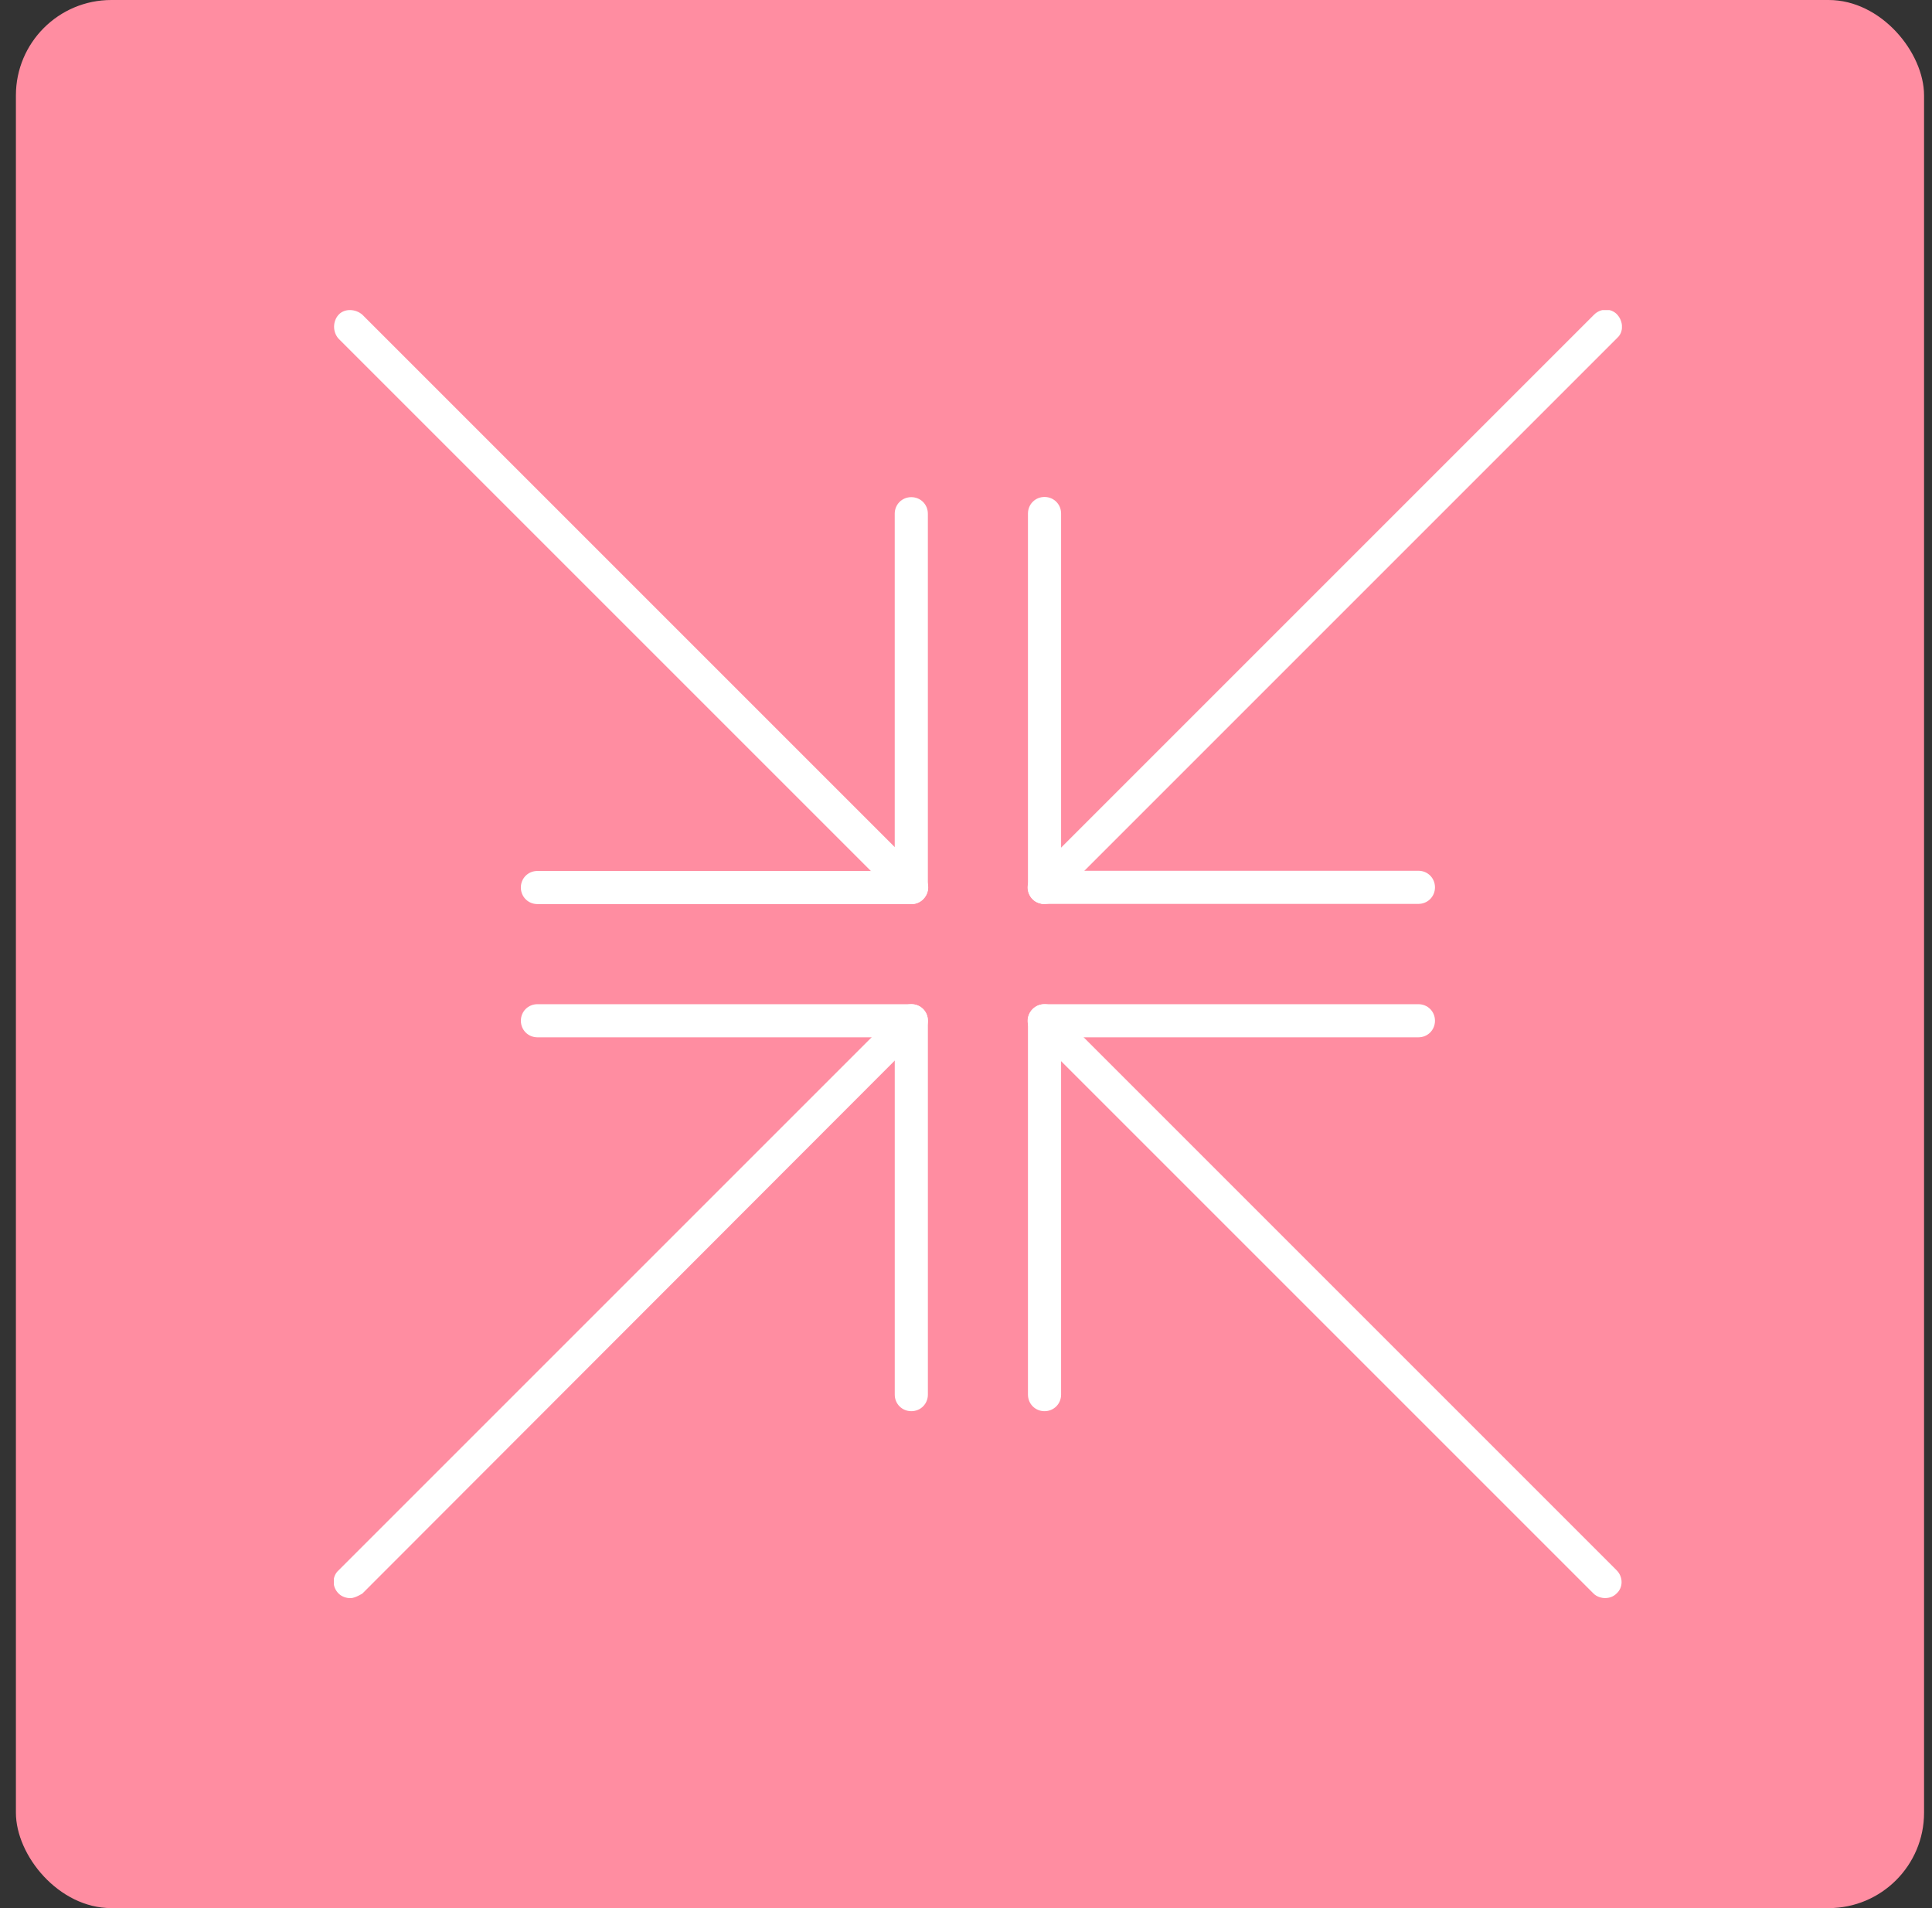 <?xml version="1.0" encoding="utf-8" ?>
<!DOCTYPE svg PUBLIC "-//W3C//DTD SVG 1.1//EN" "http://www.w3.org/Graphics/SVG/1.1/DTD/svg11.dtd">
<svg xmlns="http://www.w3.org/2000/svg" width="81" height="80" viewBox="0 0 81 80" fill="none"><rect x="0" y="0" width="81" height="80" fill="#333333" stroke="none"/><rect x="0.667" width="80" height="80" rx="4" fill="#FF8DA1"/><g clip-path="url('#clip0_3696_12564')"><path d="M43.792 59.166C43.403 59.166 43.098 58.86 43.098 58.471V42.796C43.098 42.407 43.403 42.102 43.792 42.102C44.181 42.102 44.487 42.407 44.487 42.796V58.471C44.487 58.86 44.181 59.166 43.792 59.166Z" fill="white"/><path d="M59.467 43.491H43.792C43.403 43.491 43.098 43.185 43.098 42.796C43.098 42.407 43.403 42.102 43.792 42.102H59.467C59.856 42.102 60.162 42.407 60.162 42.796C60.162 43.185 59.856 43.491 59.467 43.491Z" fill="white"/><path d="M67.305 67.002C67.138 67.002 66.944 66.947 66.805 66.808L43.292 43.296C43.014 43.018 43.014 42.573 43.292 42.323C43.57 42.073 44.015 42.045 44.265 42.323L67.777 65.835C68.055 66.113 68.055 66.558 67.777 66.808C67.638 66.947 67.472 67.002 67.277 67.002H67.305Z" fill="white"/><path d="M38.206 37.908C37.817 37.908 37.512 37.602 37.512 37.213V21.539C37.512 21.149 37.817 20.844 38.206 20.844C38.596 20.844 38.901 21.149 38.901 21.539V37.213C38.901 37.602 38.596 37.908 38.206 37.908Z" fill="white"/><path d="M38.206 37.905H22.532C22.143 37.905 21.837 37.599 21.837 37.21C21.837 36.821 22.143 36.516 22.532 36.516H38.206C38.596 36.516 38.901 36.821 38.901 37.21C38.901 37.599 38.596 37.905 38.206 37.905Z" fill="white"/><path d="M38.207 37.905C38.04 37.905 37.846 37.85 37.706 37.711L14.194 14.199C13.944 13.921 13.944 13.476 14.194 13.198C14.445 12.92 14.917 12.948 15.195 13.198L38.707 36.71C38.985 36.988 38.985 37.433 38.707 37.683C38.568 37.822 38.401 37.877 38.207 37.877V37.905Z" fill="white"/><path d="M38.207 43.491H22.533C22.144 43.491 21.838 43.185 21.838 42.796C21.838 42.407 22.144 42.102 22.533 42.102H38.207C38.596 42.102 38.902 42.407 38.902 42.796C38.902 43.185 38.596 43.491 38.207 43.491Z" fill="white"/><path d="M38.208 59.166C37.818 59.166 37.513 58.86 37.513 58.471V42.796C37.513 42.407 37.818 42.102 38.208 42.102C38.597 42.102 38.902 42.407 38.902 42.796V58.471C38.902 58.86 38.597 59.166 38.208 59.166Z" fill="white"/><path d="M14.695 67.005C14.528 67.005 14.334 66.949 14.195 66.81C13.917 66.532 13.917 66.088 14.195 65.838L37.707 42.326C37.985 42.048 38.429 42.048 38.68 42.326C38.93 42.603 38.958 43.048 38.68 43.298L15.195 66.81C15.195 66.81 14.89 67.005 14.695 67.005Z" fill="white"/><path d="M59.467 37.897H43.792C43.403 37.897 43.098 37.592 43.098 37.203C43.098 36.813 43.403 36.508 43.792 36.508H59.467C59.856 36.508 60.162 36.813 60.162 37.203C60.162 37.592 59.856 37.897 59.467 37.897Z" fill="white"/><path d="M43.792 37.9C43.403 37.9 43.098 37.595 43.098 37.206V21.531C43.098 21.142 43.403 20.836 43.792 20.836C44.181 20.836 44.487 21.142 44.487 21.531V37.206C44.487 37.595 44.181 37.9 43.792 37.9Z" fill="white"/><path d="M43.793 37.9C43.626 37.9 43.431 37.844 43.292 37.705C43.014 37.428 43.014 36.983 43.292 36.733L66.832 13.193C67.11 12.915 67.555 12.915 67.805 13.193C68.055 13.471 68.083 13.915 67.805 14.165L44.293 37.678C44.293 37.678 43.987 37.872 43.793 37.872V37.9Z" fill="white"/></g><defs><clipPath id="clip0_3696_12564"><rect width="54" height="54" fill="white" transform="translate(14 13)"/></clipPath></defs></svg>